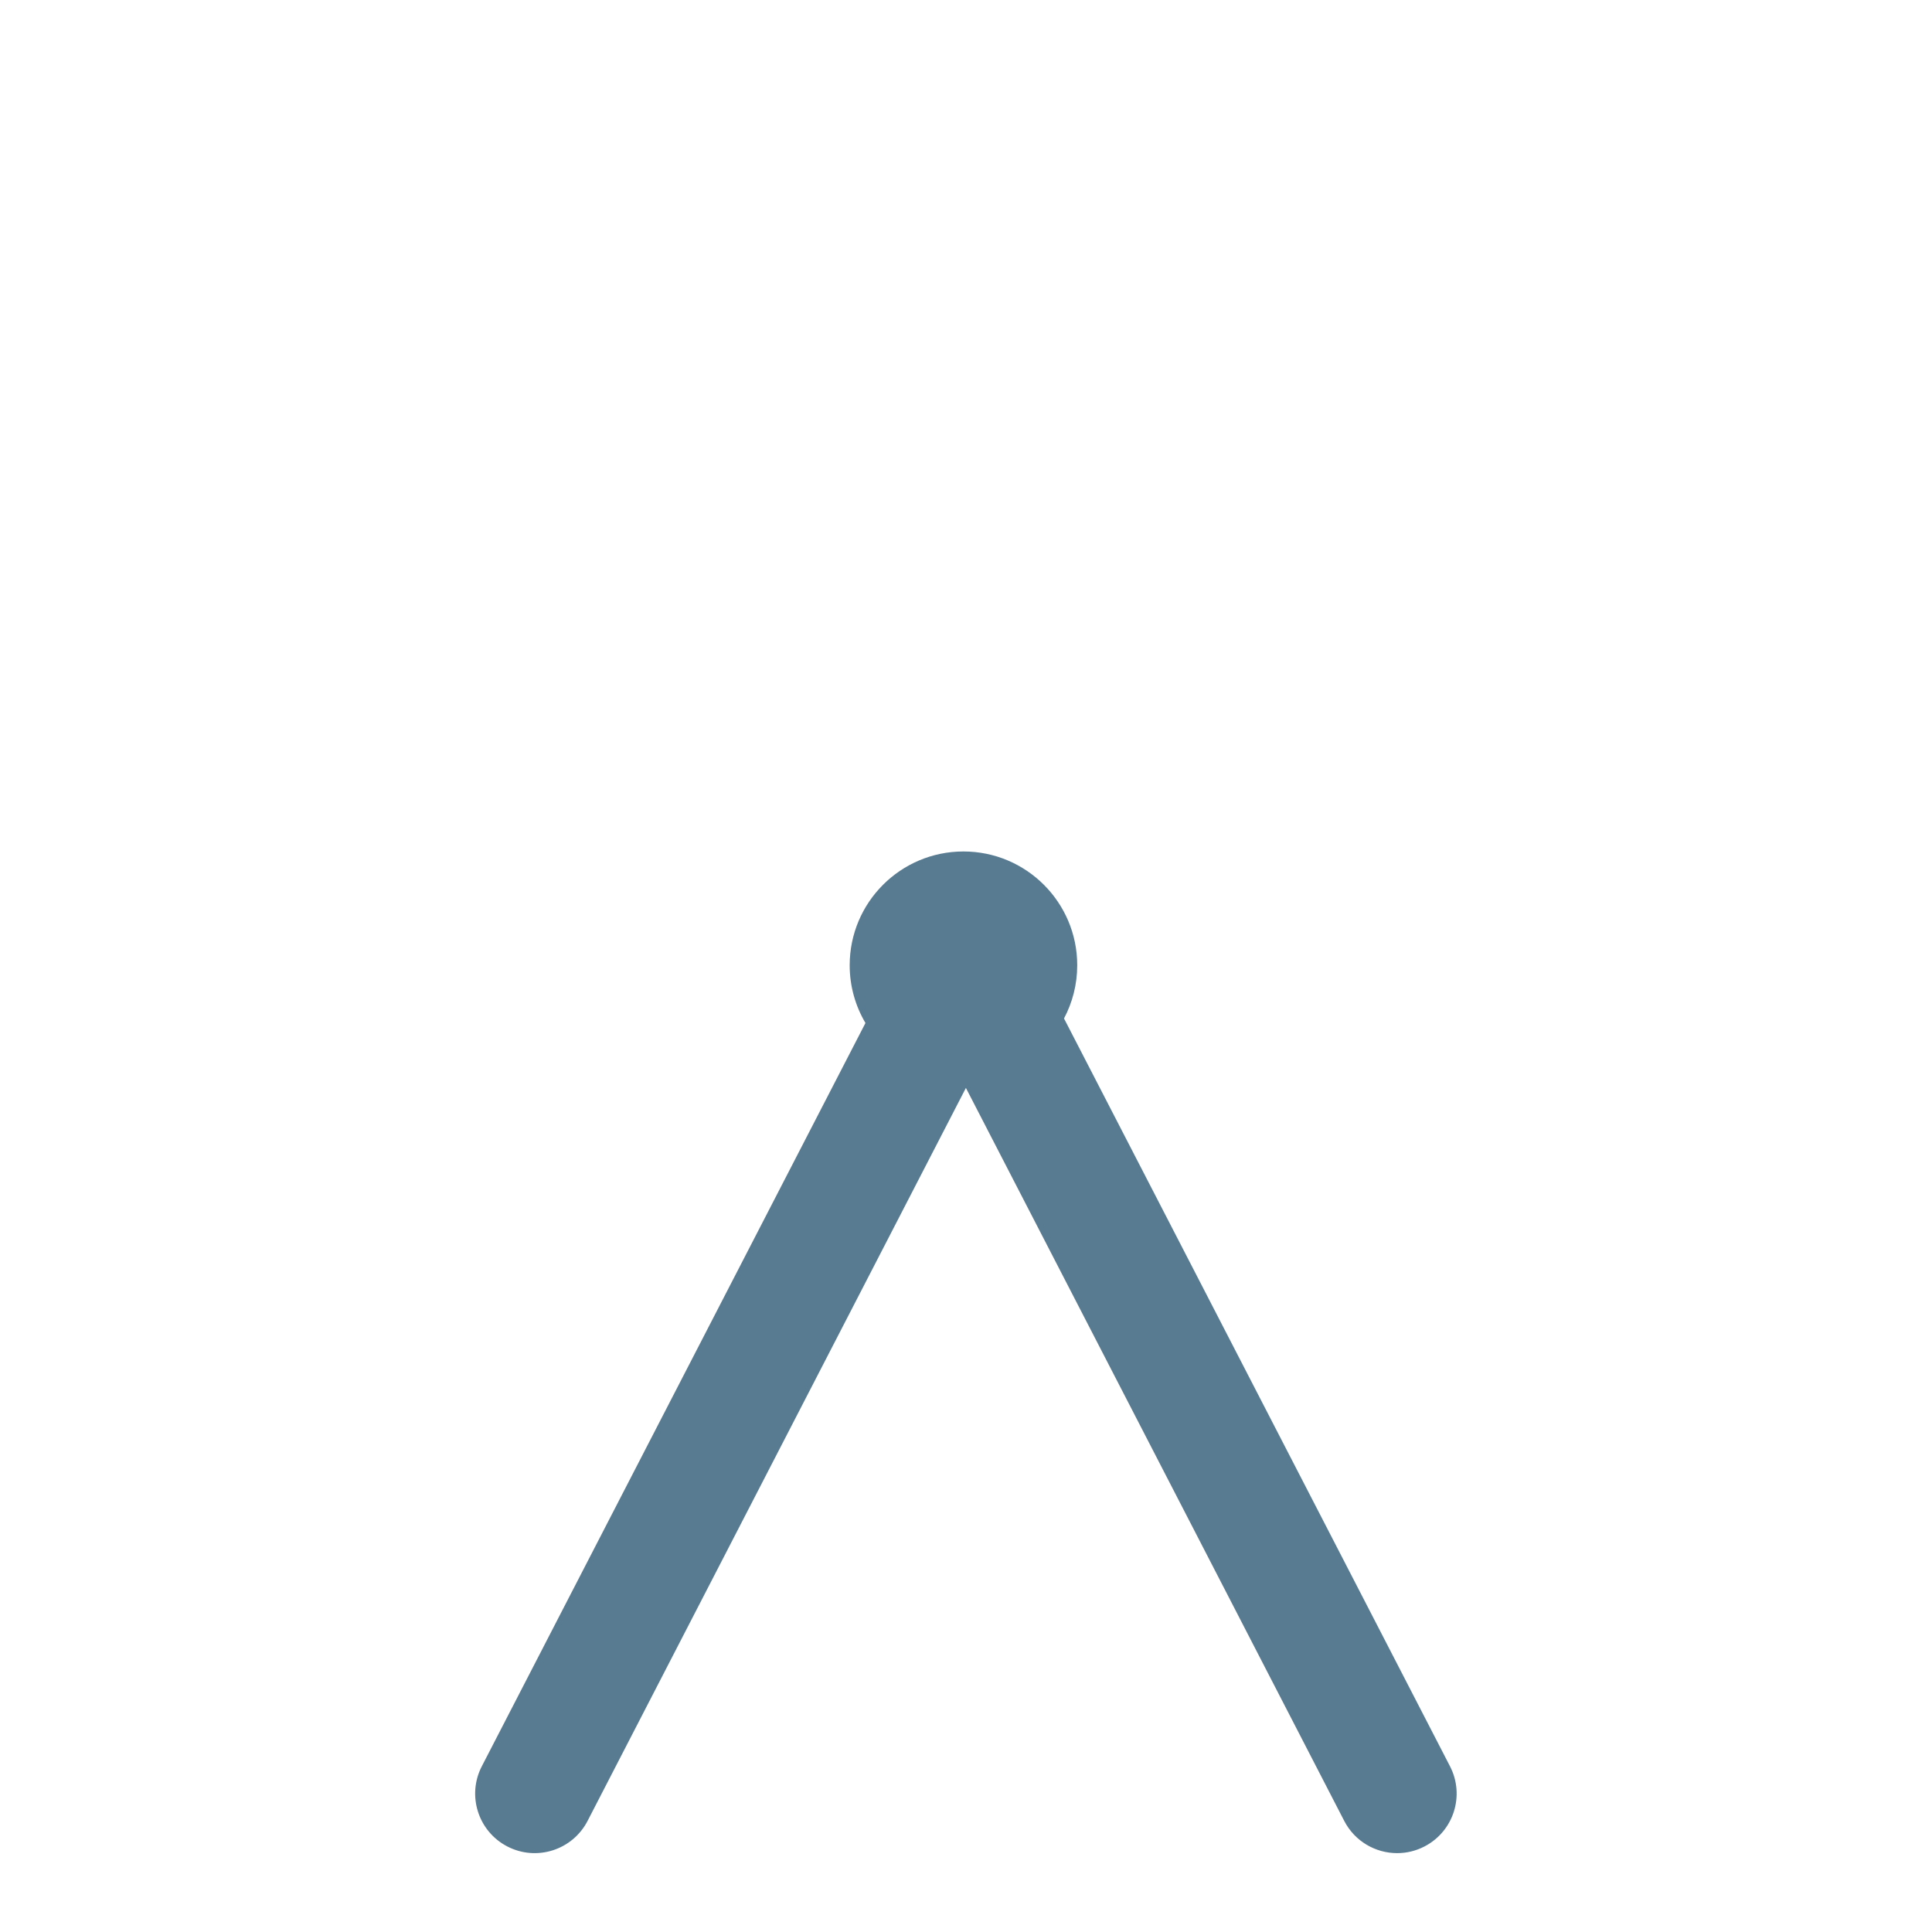 <svg xmlns="http://www.w3.org/2000/svg" viewBox="0 0 512 512" enable-background="new 0 0 512 512"><path fill="#597B91" d="M377.485 489.34c-2.313 1.195-4.786 1.76-7.222 1.762-5.714 0-11.228-3.114-14.028-8.542l-100.26-194.246-100.26 194.246c-3.996 7.74-13.51 10.78-21.25 6.78-7.742-3.994-10.778-13.508-6.783-21.25l101.672-196.98c-2.65-4.488-4.178-9.72-4.178-15.31 0-16.65 13.5-30.15 30.15-30.15s30.15 13.5 30.15 30.15c0 5.097-1.27 9.896-3.503 14.106L384.267 468.09c3.996 7.74.96 17.256-6.782 21.25z"/></svg>
